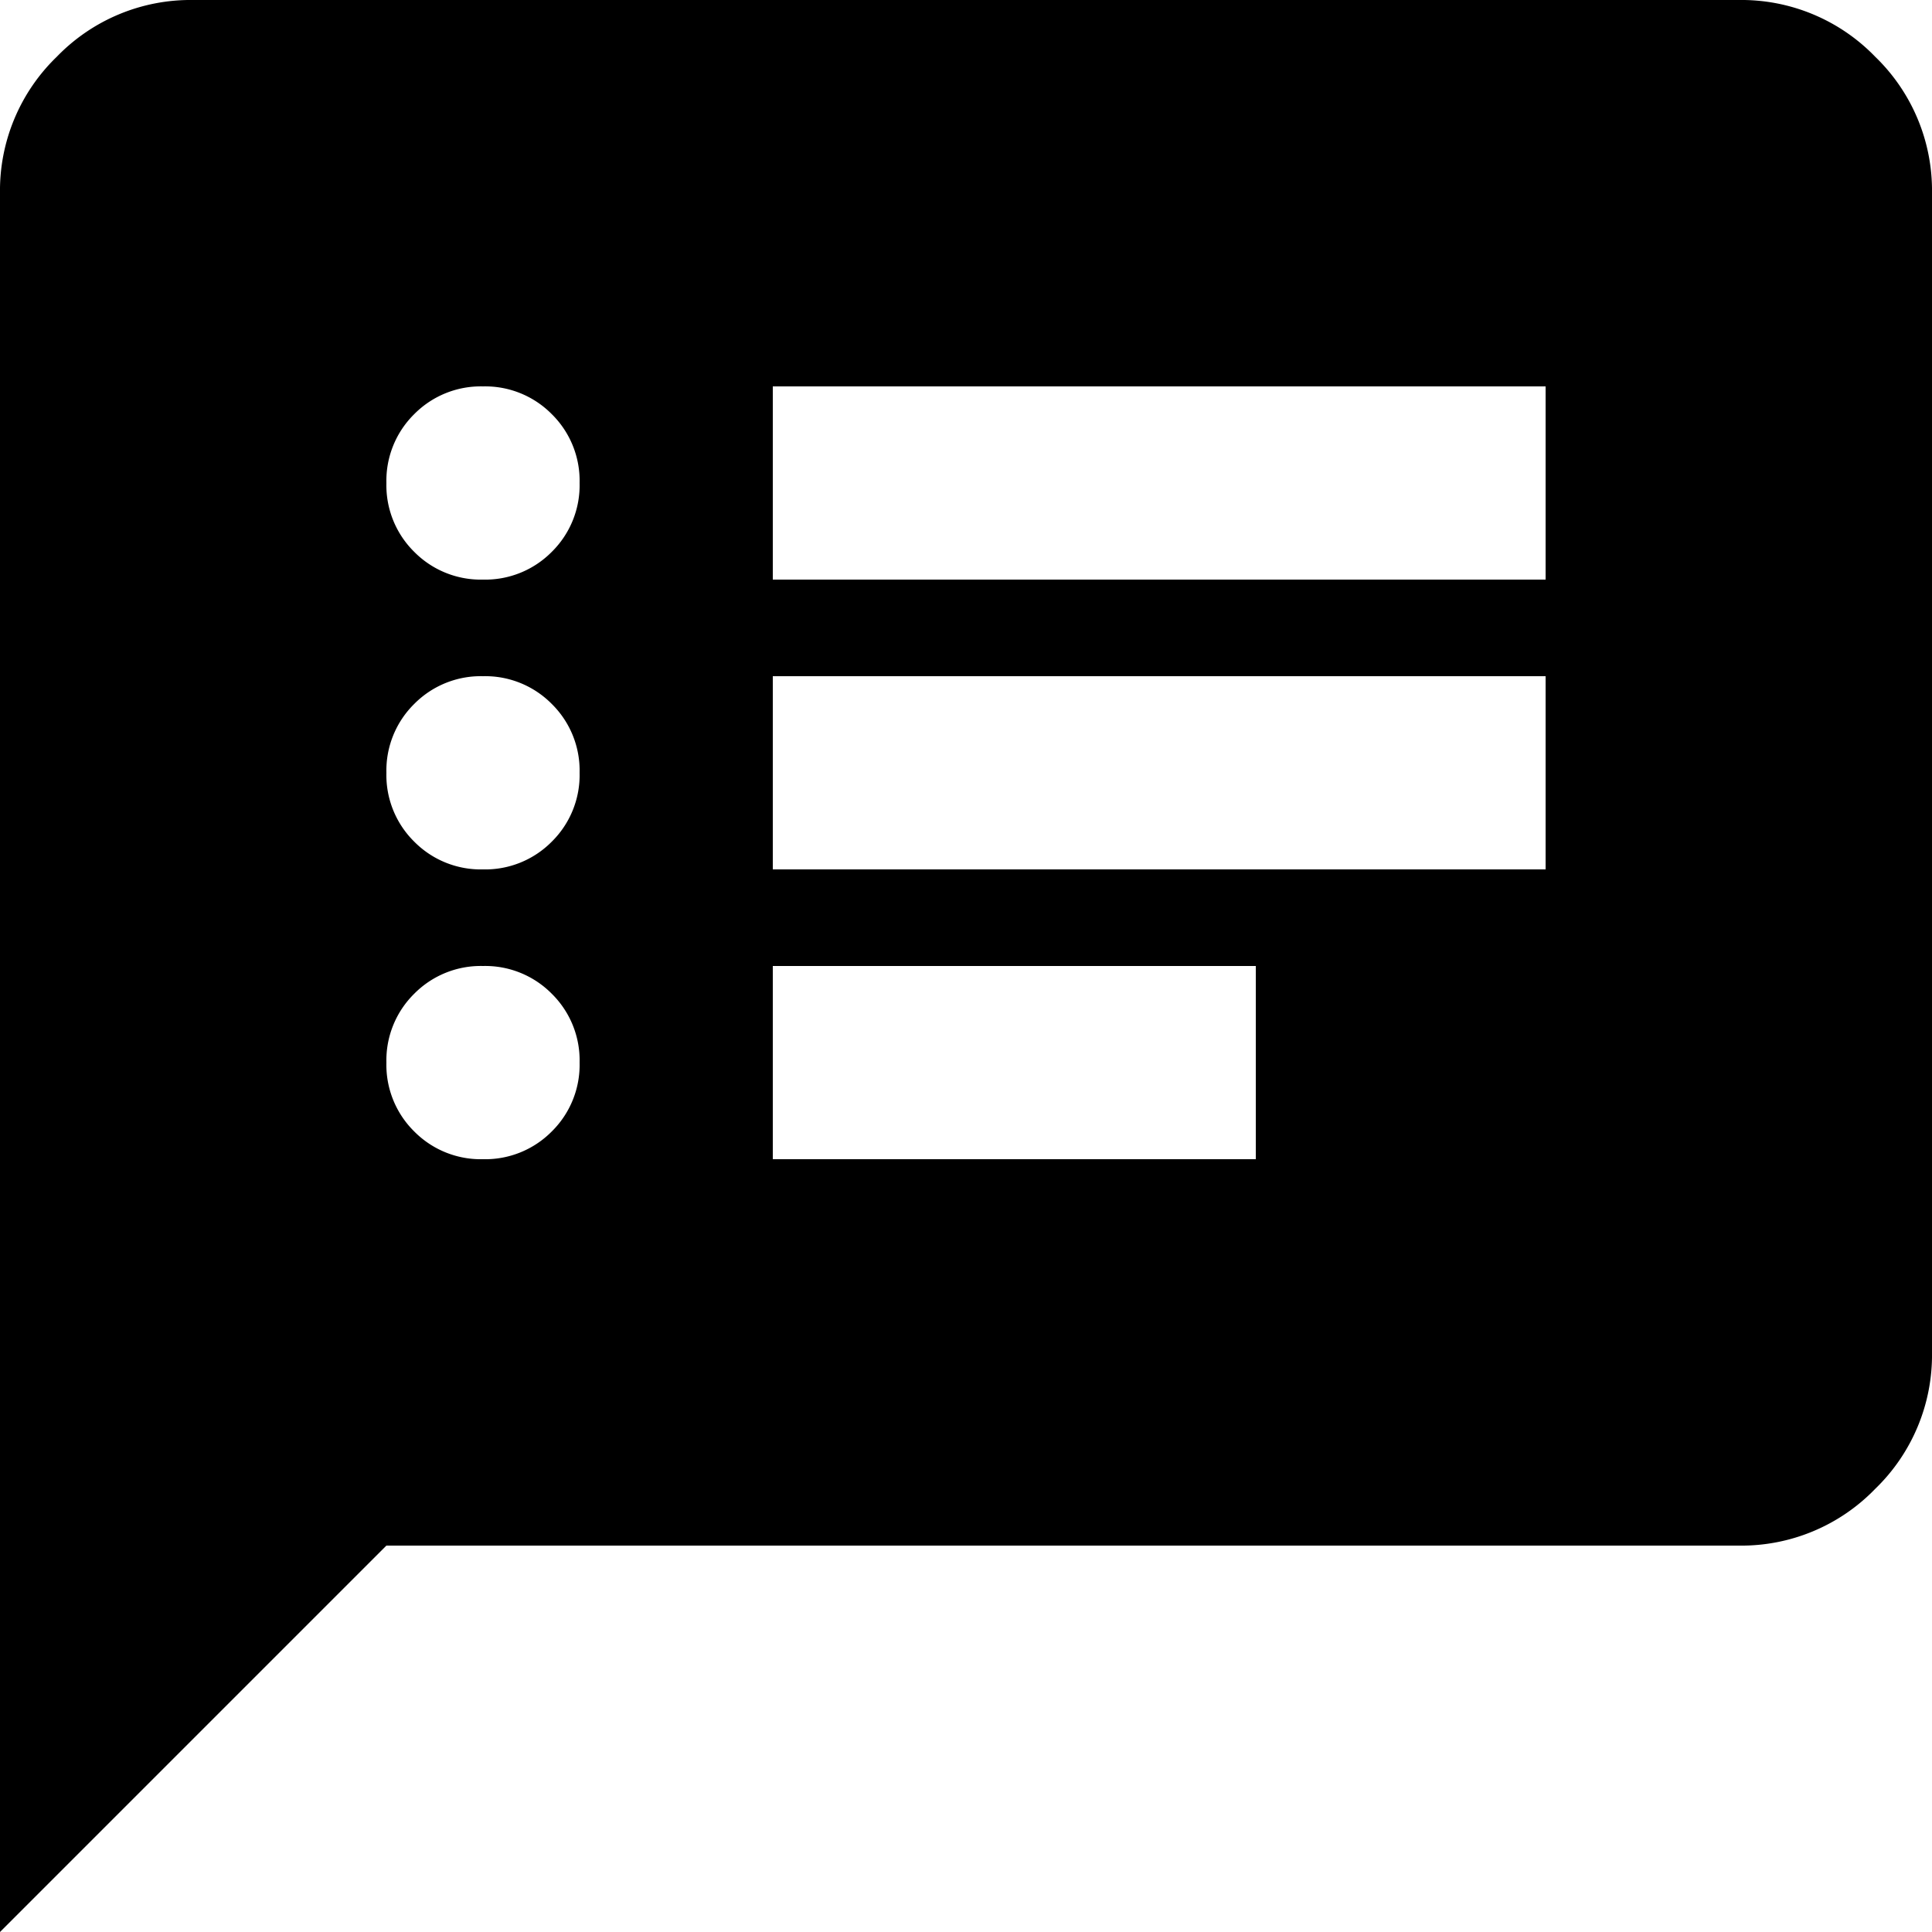 <svg xmlns="http://www.w3.org/2000/svg" width="47" height="47" viewBox="0 0 47 47">
  <path id="icon-speaker-notes" d="M91.75-851.8a2.274,2.274,0,0,0,1.674-.676,2.274,2.274,0,0,0,.676-1.674,2.274,2.274,0,0,0-.676-1.674,2.274,2.274,0,0,0-1.674-.676,2.274,2.274,0,0,0-1.674.676,2.274,2.274,0,0,0-.676,1.674,2.274,2.274,0,0,0,.676,1.674A2.274,2.274,0,0,0,91.75-851.8Zm0-7.05a2.274,2.274,0,0,0,1.674-.676A2.274,2.274,0,0,0,94.1-861.2a2.274,2.274,0,0,0-.676-1.674,2.274,2.274,0,0,0-1.674-.676,2.274,2.274,0,0,0-1.674.676A2.274,2.274,0,0,0,89.4-861.2a2.274,2.274,0,0,0,.676,1.674A2.274,2.274,0,0,0,91.75-858.85Zm0-7.05a2.274,2.274,0,0,0,1.674-.676,2.274,2.274,0,0,0,.676-1.674,2.274,2.274,0,0,0-.676-1.674,2.274,2.274,0,0,0-1.674-.676,2.274,2.274,0,0,0-1.674.676,2.274,2.274,0,0,0-.676,1.674,2.274,2.274,0,0,0,.676,1.674A2.274,2.274,0,0,0,91.75-865.9Zm7.05,14.1h11.75v-4.7H98.8Zm0-7.05h18.8v-4.7H98.8Zm0-7.05h18.8v-4.7H98.8ZM80-833v-42.3a4.526,4.526,0,0,1,1.381-3.319A4.526,4.526,0,0,1,84.7-880h37.6a4.526,4.526,0,0,1,3.319,1.381A4.526,4.526,0,0,1,127-875.3v28.2a4.526,4.526,0,0,1-1.381,3.319A4.526,4.526,0,0,1,122.3-842.4H89.4Z" transform="translate(-80 880)"/>
</svg>
